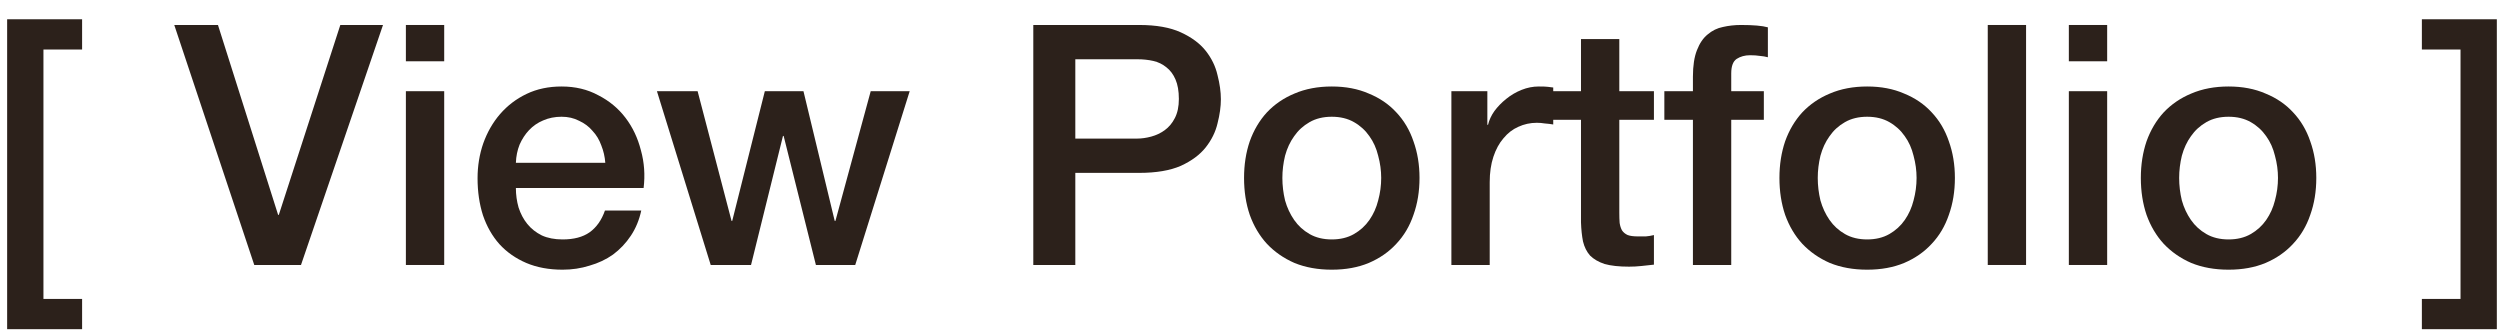 <?xml version="1.0" encoding="UTF-8"?> <svg xmlns="http://www.w3.org/2000/svg" width="119" height="16" viewBox="0 0 119 16" fill="none"><path d="M118.849 15.669H115.281V14.229H117.121V2.357H115.281V0.917H118.849V15.669Z" fill="#2C211B"></path><path d="M106.08 12.837C105.419 12.837 104.827 12.73 104.304 12.517C103.792 12.293 103.355 11.989 102.992 11.605C102.64 11.221 102.368 10.762 102.176 10.229C101.995 9.695 101.904 9.109 101.904 8.469C101.904 7.839 101.995 7.258 102.176 6.725C102.368 6.191 102.64 5.733 102.992 5.349C103.355 4.965 103.792 4.666 104.304 4.453C104.827 4.229 105.419 4.117 106.08 4.117C106.742 4.117 107.328 4.229 107.84 4.453C108.363 4.666 108.8 4.965 109.152 5.349C109.515 5.733 109.787 6.191 109.968 6.725C110.16 7.258 110.256 7.839 110.256 8.469C110.256 9.109 110.16 9.695 109.968 10.229C109.787 10.762 109.515 11.221 109.152 11.605C108.8 11.989 108.363 12.293 107.84 12.517C107.328 12.73 106.742 12.837 106.08 12.837ZM106.08 11.397C106.486 11.397 106.838 11.312 107.136 11.141C107.435 10.97 107.68 10.746 107.872 10.469C108.064 10.191 108.203 9.882 108.288 9.541C108.384 9.189 108.432 8.831 108.432 8.469C108.432 8.117 108.384 7.765 108.288 7.413C108.203 7.061 108.064 6.751 107.872 6.485C107.68 6.207 107.435 5.983 107.136 5.813C106.838 5.642 106.486 5.557 106.08 5.557C105.675 5.557 105.323 5.642 105.024 5.813C104.726 5.983 104.48 6.207 104.288 6.485C104.096 6.751 103.952 7.061 103.856 7.413C103.771 7.765 103.728 8.117 103.728 8.469C103.728 8.831 103.771 9.189 103.856 9.541C103.952 9.882 104.096 10.191 104.288 10.469C104.48 10.746 104.726 10.97 105.024 11.141C105.323 11.312 105.675 11.397 106.08 11.397Z" fill="#2C211B"></path><path d="M98.477 1.189H100.301V2.917H98.477V1.189ZM98.477 4.341H100.301V12.613H98.477V4.341Z" fill="#2C211B"></path><path d="M94.617 1.189H96.441V12.613H94.617V1.189Z" fill="#2C211B"></path><path d="M88.877 12.837C88.216 12.837 87.624 12.73 87.101 12.517C86.589 12.293 86.152 11.989 85.789 11.605C85.437 11.221 85.165 10.762 84.973 10.229C84.792 9.695 84.701 9.109 84.701 8.469C84.701 7.839 84.792 7.258 84.973 6.725C85.165 6.191 85.437 5.733 85.789 5.349C86.152 4.965 86.589 4.666 87.101 4.453C87.624 4.229 88.216 4.117 88.877 4.117C89.538 4.117 90.125 4.229 90.637 4.453C91.16 4.666 91.597 4.965 91.949 5.349C92.312 5.733 92.584 6.191 92.765 6.725C92.957 7.258 93.053 7.839 93.053 8.469C93.053 9.109 92.957 9.695 92.765 10.229C92.584 10.762 92.312 11.221 91.949 11.605C91.597 11.989 91.16 12.293 90.637 12.517C90.125 12.73 89.538 12.837 88.877 12.837ZM88.877 11.397C89.282 11.397 89.635 11.312 89.933 11.141C90.232 10.97 90.477 10.746 90.669 10.469C90.861 10.191 91 9.882 91.085 9.541C91.181 9.189 91.229 8.831 91.229 8.469C91.229 8.117 91.181 7.765 91.085 7.413C91 7.061 90.861 6.751 90.669 6.485C90.477 6.207 90.232 5.983 89.933 5.813C89.635 5.642 89.282 5.557 88.877 5.557C88.472 5.557 88.12 5.642 87.821 5.813C87.522 5.983 87.277 6.207 87.085 6.485C86.893 6.751 86.749 7.061 86.653 7.413C86.568 7.765 86.525 8.117 86.525 8.469C86.525 8.831 86.568 9.189 86.653 9.541C86.749 9.882 86.893 10.191 87.085 10.469C87.277 10.746 87.522 10.97 87.821 11.141C88.12 11.312 88.472 11.397 88.877 11.397Z" fill="#2C211B"></path><path d="M79.223 4.341H80.583V3.653C80.583 3.13 80.647 2.709 80.775 2.389C80.903 2.058 81.073 1.808 81.287 1.637C81.5 1.456 81.74 1.338 82.007 1.285C82.284 1.221 82.572 1.189 82.871 1.189C83.457 1.189 83.884 1.226 84.151 1.301V2.725C84.033 2.693 83.905 2.672 83.767 2.661C83.639 2.64 83.484 2.629 83.303 2.629C83.057 2.629 82.844 2.688 82.663 2.805C82.492 2.922 82.407 3.152 82.407 3.493V4.341H83.959V5.701H82.407V12.613H80.583V5.701H79.223V4.341Z" fill="#2C211B"></path><path d="M73.879 4.341H75.255V1.861H77.079V4.341H78.727V5.701H77.079V10.117C77.079 10.309 77.084 10.474 77.095 10.613C77.116 10.752 77.154 10.869 77.207 10.965C77.271 11.061 77.362 11.136 77.479 11.189C77.596 11.232 77.756 11.253 77.959 11.253C78.087 11.253 78.215 11.253 78.343 11.253C78.471 11.242 78.599 11.221 78.727 11.189V12.597C78.524 12.618 78.327 12.639 78.135 12.661C77.943 12.682 77.746 12.693 77.543 12.693C77.063 12.693 76.674 12.65 76.375 12.565C76.087 12.469 75.858 12.335 75.687 12.165C75.527 11.983 75.415 11.759 75.351 11.493C75.298 11.226 75.266 10.922 75.255 10.581V5.701H73.879V4.341Z" fill="#2C211B"></path><path d="M69.086 4.341H70.798V5.941H70.83C70.883 5.717 70.985 5.498 71.134 5.285C71.294 5.071 71.481 4.879 71.694 4.709C71.918 4.527 72.163 4.383 72.43 4.277C72.697 4.17 72.969 4.117 73.246 4.117C73.459 4.117 73.603 4.122 73.678 4.133C73.763 4.143 73.849 4.154 73.934 4.165V5.925C73.806 5.903 73.673 5.887 73.534 5.877C73.406 5.855 73.278 5.845 73.15 5.845C72.841 5.845 72.547 5.909 72.27 6.037C72.003 6.154 71.769 6.335 71.566 6.581C71.363 6.815 71.203 7.109 71.086 7.461C70.969 7.813 70.91 8.218 70.91 8.677V12.613H69.086V4.341Z" fill="#2C211B"></path><path d="M63.393 12.837C62.731 12.837 62.139 12.73 61.617 12.517C61.105 12.293 60.667 11.989 60.305 11.605C59.953 11.221 59.681 10.762 59.489 10.229C59.307 9.695 59.217 9.109 59.217 8.469C59.217 7.839 59.307 7.258 59.489 6.725C59.681 6.191 59.953 5.733 60.305 5.349C60.667 4.965 61.105 4.666 61.617 4.453C62.139 4.229 62.731 4.117 63.393 4.117C64.054 4.117 64.641 4.229 65.153 4.453C65.675 4.666 66.113 4.965 66.465 5.349C66.828 5.733 67.1 6.191 67.281 6.725C67.473 7.258 67.569 7.839 67.569 8.469C67.569 9.109 67.473 9.695 67.281 10.229C67.1 10.762 66.828 11.221 66.465 11.605C66.113 11.989 65.675 12.293 65.153 12.517C64.641 12.73 64.054 12.837 63.393 12.837ZM63.393 11.397C63.798 11.397 64.15 11.312 64.449 11.141C64.748 10.97 64.993 10.746 65.185 10.469C65.377 10.191 65.516 9.882 65.601 9.541C65.697 9.189 65.745 8.831 65.745 8.469C65.745 8.117 65.697 7.765 65.601 7.413C65.516 7.061 65.377 6.751 65.185 6.485C64.993 6.207 64.748 5.983 64.449 5.813C64.15 5.642 63.798 5.557 63.393 5.557C62.987 5.557 62.636 5.642 62.337 5.813C62.038 5.983 61.793 6.207 61.601 6.485C61.409 6.751 61.265 7.061 61.169 7.413C61.084 7.765 61.041 8.117 61.041 8.469C61.041 8.831 61.084 9.189 61.169 9.541C61.265 9.882 61.409 10.191 61.601 10.469C61.793 10.746 62.038 10.97 62.337 11.141C62.636 11.312 62.987 11.397 63.393 11.397Z" fill="#2C211B"></path><path d="M49.185 1.189H54.225C55.036 1.189 55.697 1.306 56.209 1.541C56.721 1.776 57.116 2.069 57.394 2.421C57.671 2.773 57.858 3.157 57.953 3.573C58.06 3.989 58.114 4.373 58.114 4.725C58.114 5.077 58.06 5.461 57.953 5.877C57.858 6.282 57.671 6.661 57.394 7.013C57.116 7.365 56.721 7.658 56.209 7.893C55.697 8.117 55.036 8.229 54.225 8.229H51.185V12.613H49.185V1.189ZM51.185 6.597H54.114C54.337 6.597 54.567 6.565 54.801 6.501C55.036 6.437 55.249 6.336 55.441 6.197C55.644 6.048 55.804 5.856 55.922 5.621C56.05 5.376 56.114 5.072 56.114 4.709C56.114 4.336 56.06 4.026 55.953 3.781C55.847 3.536 55.703 3.344 55.522 3.205C55.34 3.056 55.132 2.954 54.898 2.901C54.663 2.848 54.412 2.821 54.145 2.821H51.185V6.597Z" fill="#2C211B"></path><path d="M31.27 4.341H33.206L34.822 10.517H34.853L36.406 4.341H38.245L39.733 10.517H39.766L41.446 4.341H43.301L40.709 12.613H38.837L37.301 6.469H37.27L35.749 12.613H33.83L31.27 4.341Z" fill="#2C211B"></path><path d="M28.812 7.749C28.791 7.461 28.727 7.183 28.62 6.917C28.524 6.65 28.386 6.421 28.204 6.229C28.034 6.026 27.82 5.866 27.564 5.749C27.319 5.621 27.042 5.557 26.732 5.557C26.412 5.557 26.119 5.615 25.852 5.733C25.596 5.839 25.372 5.994 25.18 6.197C24.999 6.389 24.85 6.618 24.732 6.885C24.626 7.151 24.567 7.439 24.556 7.749H28.812ZM24.556 8.949C24.556 9.269 24.599 9.578 24.684 9.877C24.78 10.175 24.919 10.437 25.1 10.661C25.282 10.885 25.511 11.066 25.788 11.205C26.066 11.333 26.396 11.397 26.78 11.397C27.314 11.397 27.74 11.285 28.06 11.061C28.391 10.826 28.636 10.479 28.796 10.021H30.524C30.428 10.469 30.263 10.869 30.028 11.221C29.794 11.573 29.511 11.871 29.18 12.117C28.85 12.351 28.476 12.527 28.06 12.645C27.655 12.773 27.228 12.837 26.78 12.837C26.13 12.837 25.554 12.73 25.052 12.517C24.551 12.303 24.124 12.005 23.772 11.621C23.431 11.237 23.17 10.778 22.988 10.245C22.818 9.711 22.732 9.125 22.732 8.485C22.732 7.898 22.823 7.343 23.004 6.821C23.196 6.287 23.463 5.823 23.804 5.429C24.156 5.023 24.578 4.703 25.068 4.469C25.559 4.234 26.114 4.117 26.732 4.117C27.383 4.117 27.964 4.255 28.476 4.533C28.999 4.799 29.431 5.157 29.772 5.605C30.114 6.053 30.359 6.57 30.508 7.157C30.668 7.733 30.711 8.33 30.636 8.949H24.556Z" fill="#2C211B"></path><path d="M19.32 1.189H21.144V2.917H19.32V1.189ZM19.32 4.341H21.144V12.613H19.32V4.341Z" fill="#2C211B"></path><path d="M8.295 1.189H10.375L13.239 10.229H13.271L16.199 1.189H18.231L14.327 12.613H12.103L8.295 1.189Z" fill="#2C211B"></path><path d="M0.34 0.917H3.908V2.357H2.068V14.229H3.908V15.669H0.34V0.917Z" fill="#2C211B"></path></svg> 